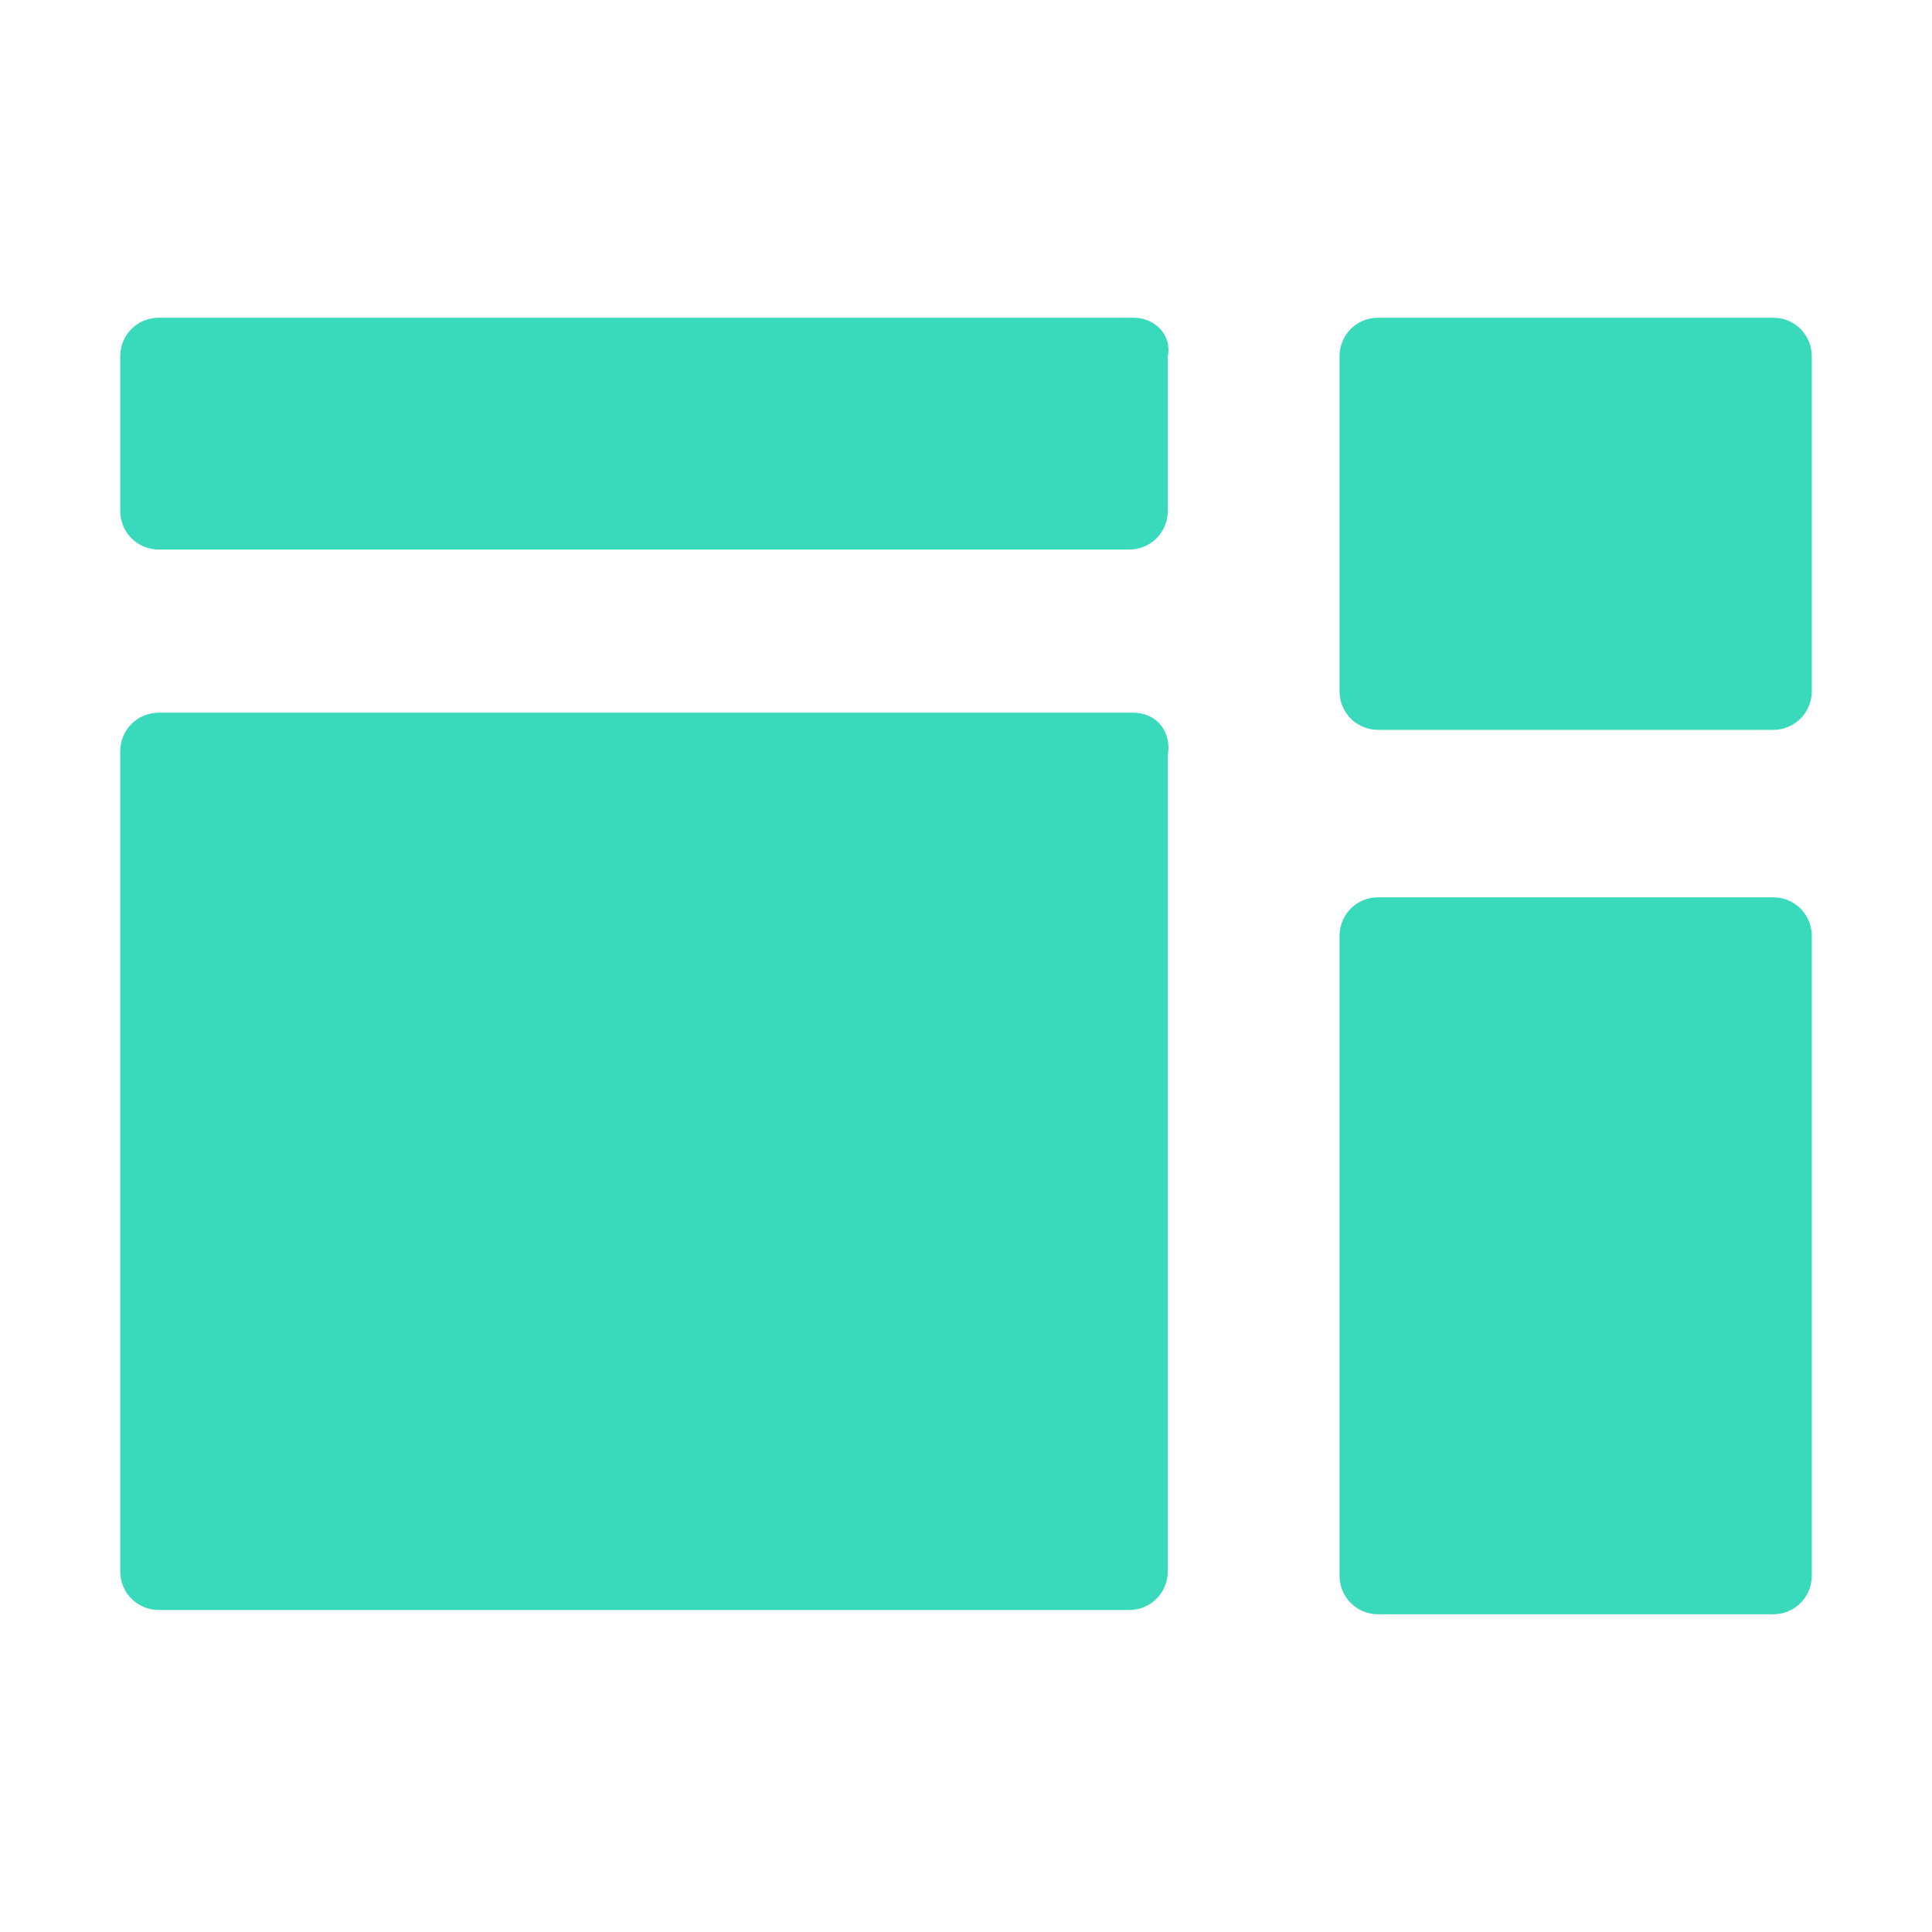 <svg xmlns="http://www.w3.org/2000/svg" viewBox="0 0 45 45" width="45" height="45"><path d="M41.3 20.9h-9.2c-.5 0-.9.4-.9.9v14.9c0 .5.4.9.9.9h9.2c.5 0 .9-.4.9-.9V21.8c0-.5-.4-.9-.9-.9zm0-13.5h-9.2c-.5 0-.9.4-.9.9v7.8c0 .5.4.9.9.9h9.2c.5 0 .9-.4.9-.9V8.3c0-.5-.4-.9-.9-.9zm-14.9 0H3.7c-.5 0-.9.4-.9.9v3.6c0 .5.4.9.9.9h22.6c.5 0 .9-.4.9-.9V8.3c.1-.5-.3-.9-.8-.9zm0 9.2H3.7c-.5 0-.9.4-.9.9v19.1c0 .5.4.9.9.9h22.6c.5 0 .9-.4.9-.9v-19c.1-.6-.3-1-.8-1z" fill="#38dabb"/></svg>